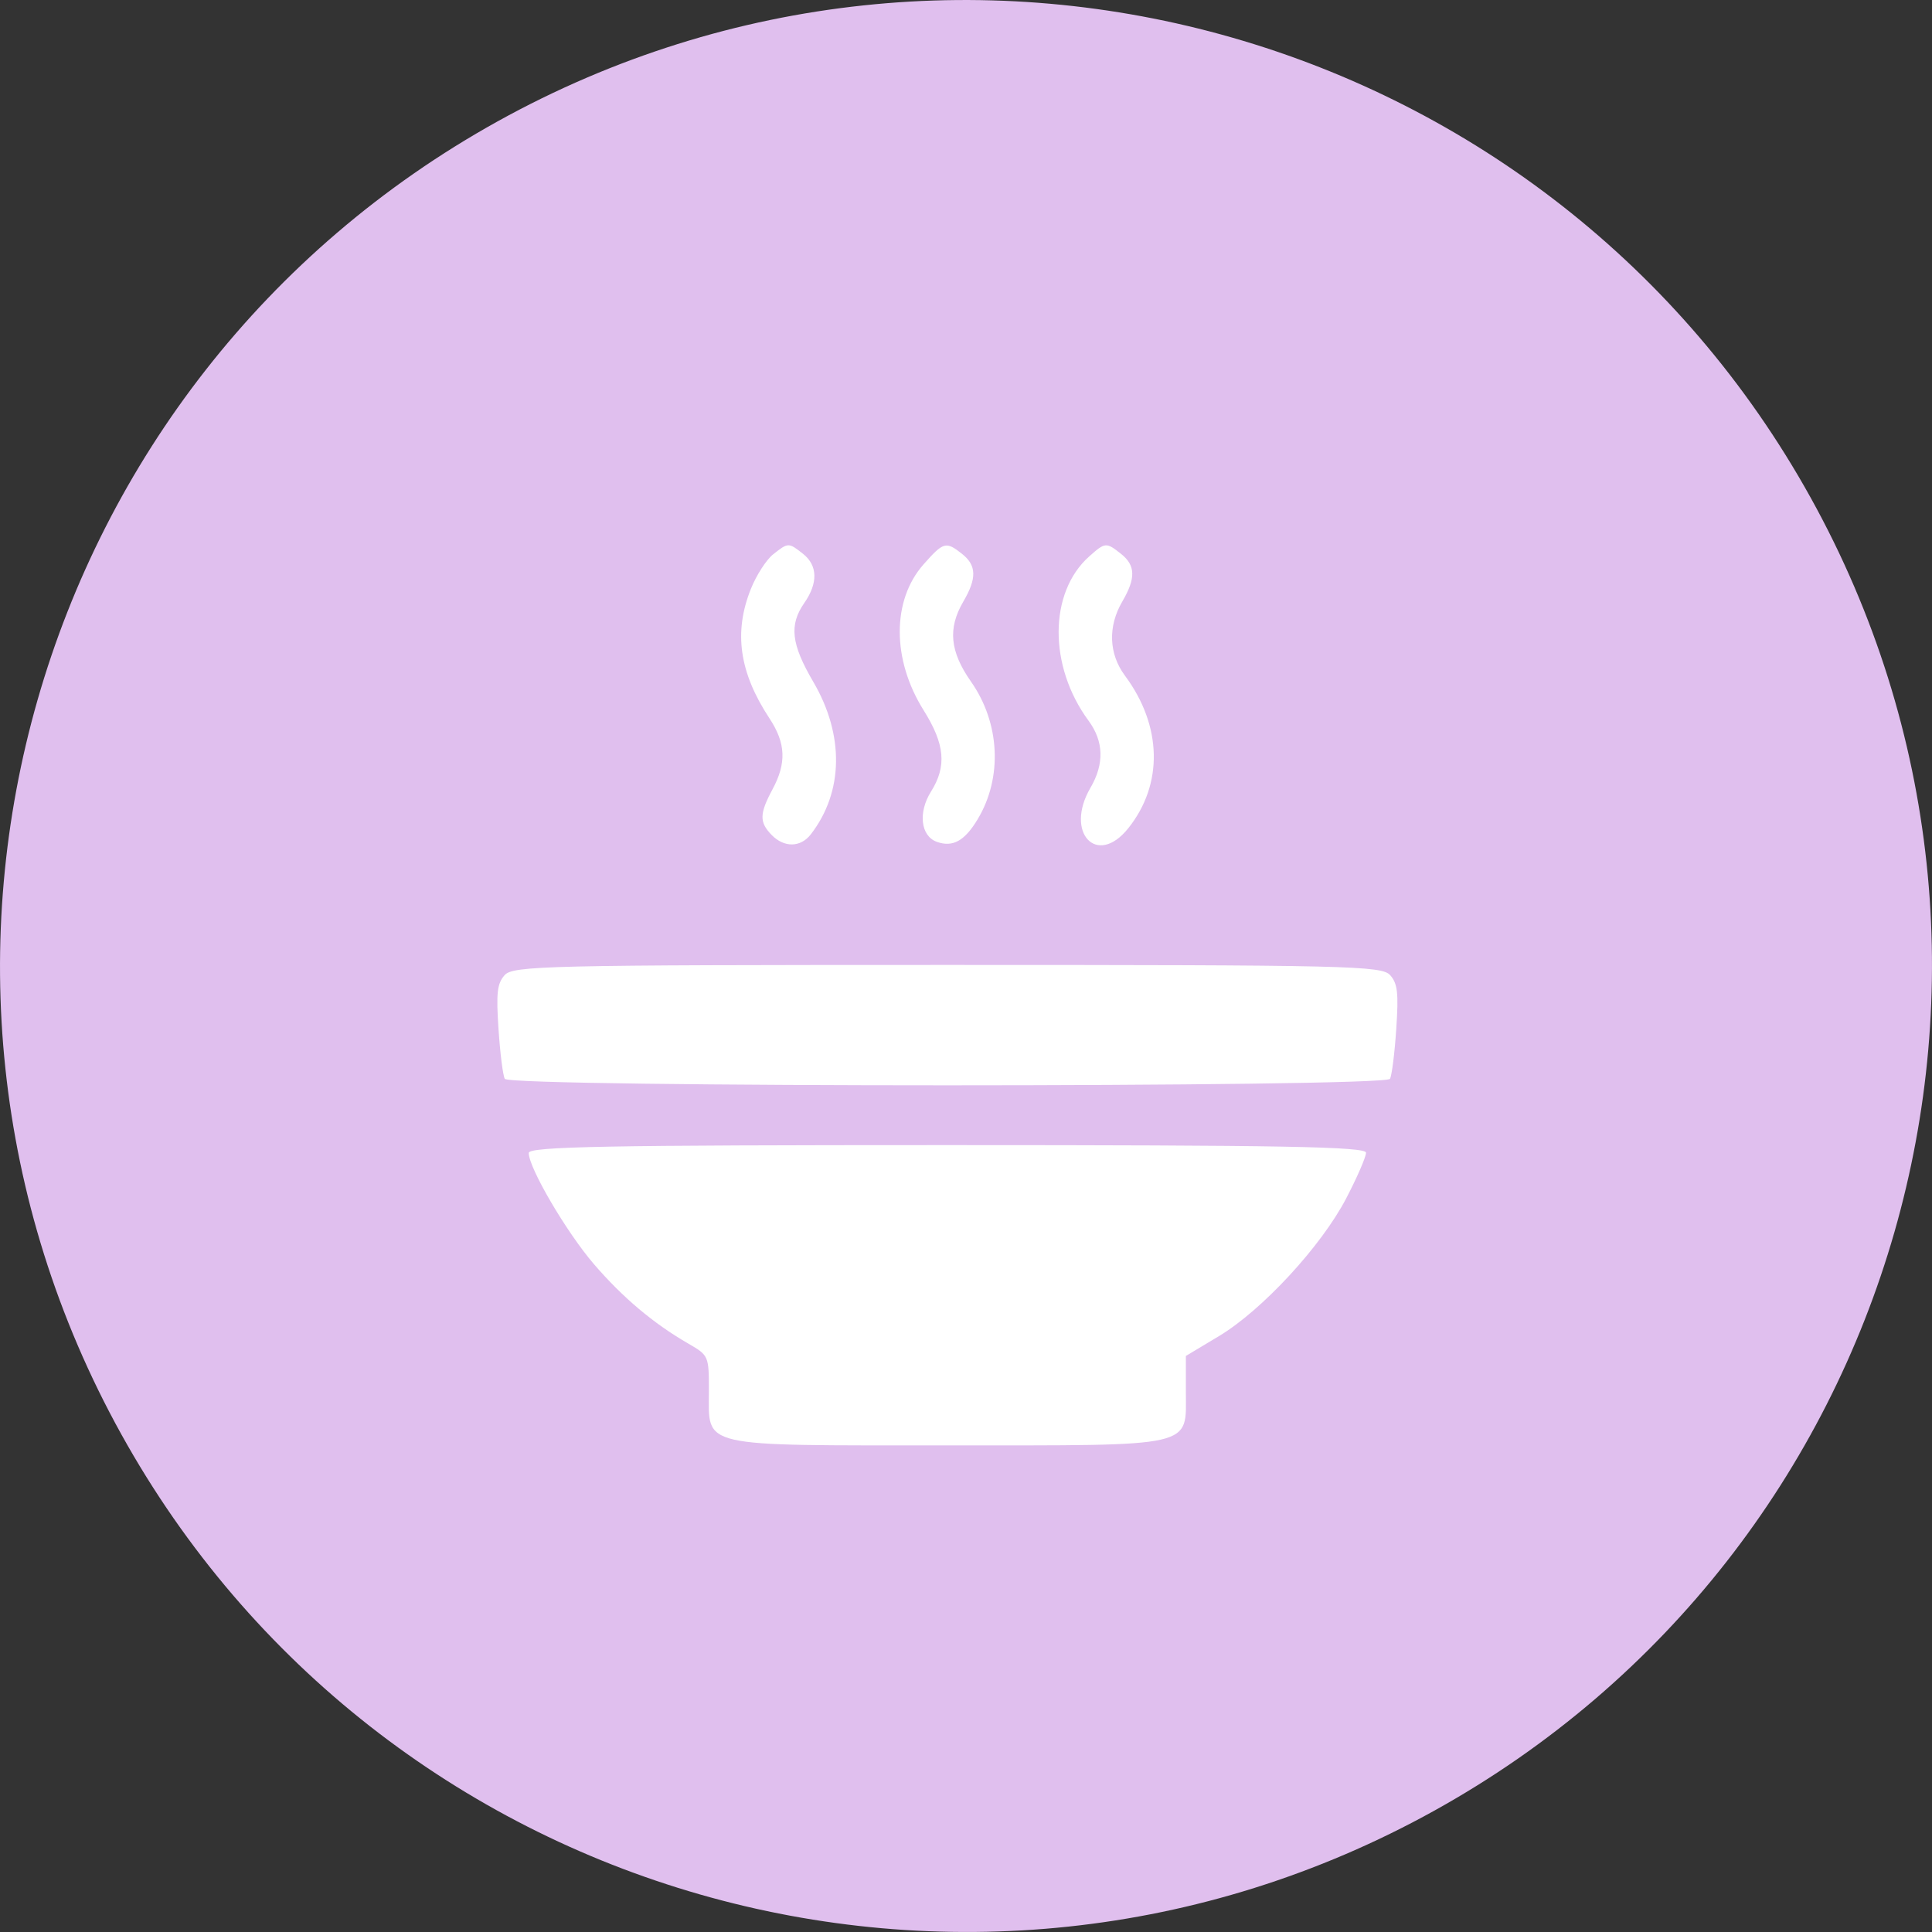 <?xml version="1.0" encoding="UTF-8"?> <svg xmlns="http://www.w3.org/2000/svg" width="40" height="40" viewBox="0 0 40 40" fill="none"><rect x="0" y="0" width="40" height="40" fill="#333333" stroke="none"/> <path d="M37.489 10.306C42.843 19.965 39.353 32.135 29.694 37.489C20.035 42.843 7.865 39.353 2.511 29.694C-2.843 20.035 0.647 7.865 10.306 2.511C19.965 -2.843 32.135 0.647 37.489 10.306Z" fill="#E0BFEE"></path> <path fill-rule="evenodd" clip-rule="evenodd" d="M16.006 11.478C15.866 11.589 15.658 11.911 15.546 12.193C15.186 13.09 15.306 13.924 15.931 14.873C16.27 15.388 16.287 15.798 15.993 16.344C15.723 16.848 15.719 17.023 15.975 17.286C16.235 17.553 16.575 17.548 16.787 17.274C17.464 16.398 17.484 15.22 16.839 14.118C16.38 13.334 16.335 12.941 16.652 12.484C16.939 12.071 16.93 11.709 16.628 11.468C16.326 11.229 16.32 11.229 16.006 11.478ZM19.12 11.686C18.463 12.43 18.465 13.657 19.123 14.706C19.564 15.409 19.605 15.864 19.275 16.39C19.005 16.819 19.061 17.309 19.395 17.429C19.726 17.548 19.972 17.411 20.243 16.959C20.76 16.097 20.704 14.969 20.104 14.113C19.666 13.489 19.62 13.01 19.944 12.456C20.227 11.972 20.22 11.707 19.919 11.468C19.585 11.203 19.534 11.217 19.12 11.686ZM22.551 11.52C21.712 12.267 21.706 13.793 22.537 14.921C22.853 15.35 22.866 15.815 22.577 16.31C22.035 17.237 22.709 17.96 23.358 17.15C24.088 16.239 24.063 15.028 23.291 13.989C22.955 13.537 22.935 12.97 23.235 12.456C23.518 11.972 23.512 11.707 23.211 11.468C22.902 11.223 22.882 11.225 22.551 11.52ZM10.447 20.19C10.293 20.364 10.271 20.558 10.321 21.304C10.354 21.801 10.412 22.266 10.451 22.336C10.549 22.515 28.68 22.515 28.778 22.336C28.817 22.266 28.875 21.801 28.908 21.304C28.958 20.558 28.936 20.364 28.782 20.19C28.61 19.994 27.922 19.978 19.614 19.978C11.307 19.978 10.62 19.994 10.447 20.19ZM10.947 23.871C10.947 24.179 11.729 25.513 12.297 26.173C12.895 26.867 13.528 27.4 14.248 27.816C14.674 28.063 14.677 28.07 14.677 28.801C14.677 29.983 14.42 29.925 19.614 29.925C24.807 29.925 24.552 29.983 24.552 28.806V28.074L25.237 27.663C26.131 27.126 27.354 25.803 27.871 24.812C28.097 24.379 28.282 23.953 28.282 23.866C28.282 23.74 26.558 23.708 19.614 23.708C12.546 23.708 10.947 23.738 10.947 23.871Z" fill="white"></path> </svg> 